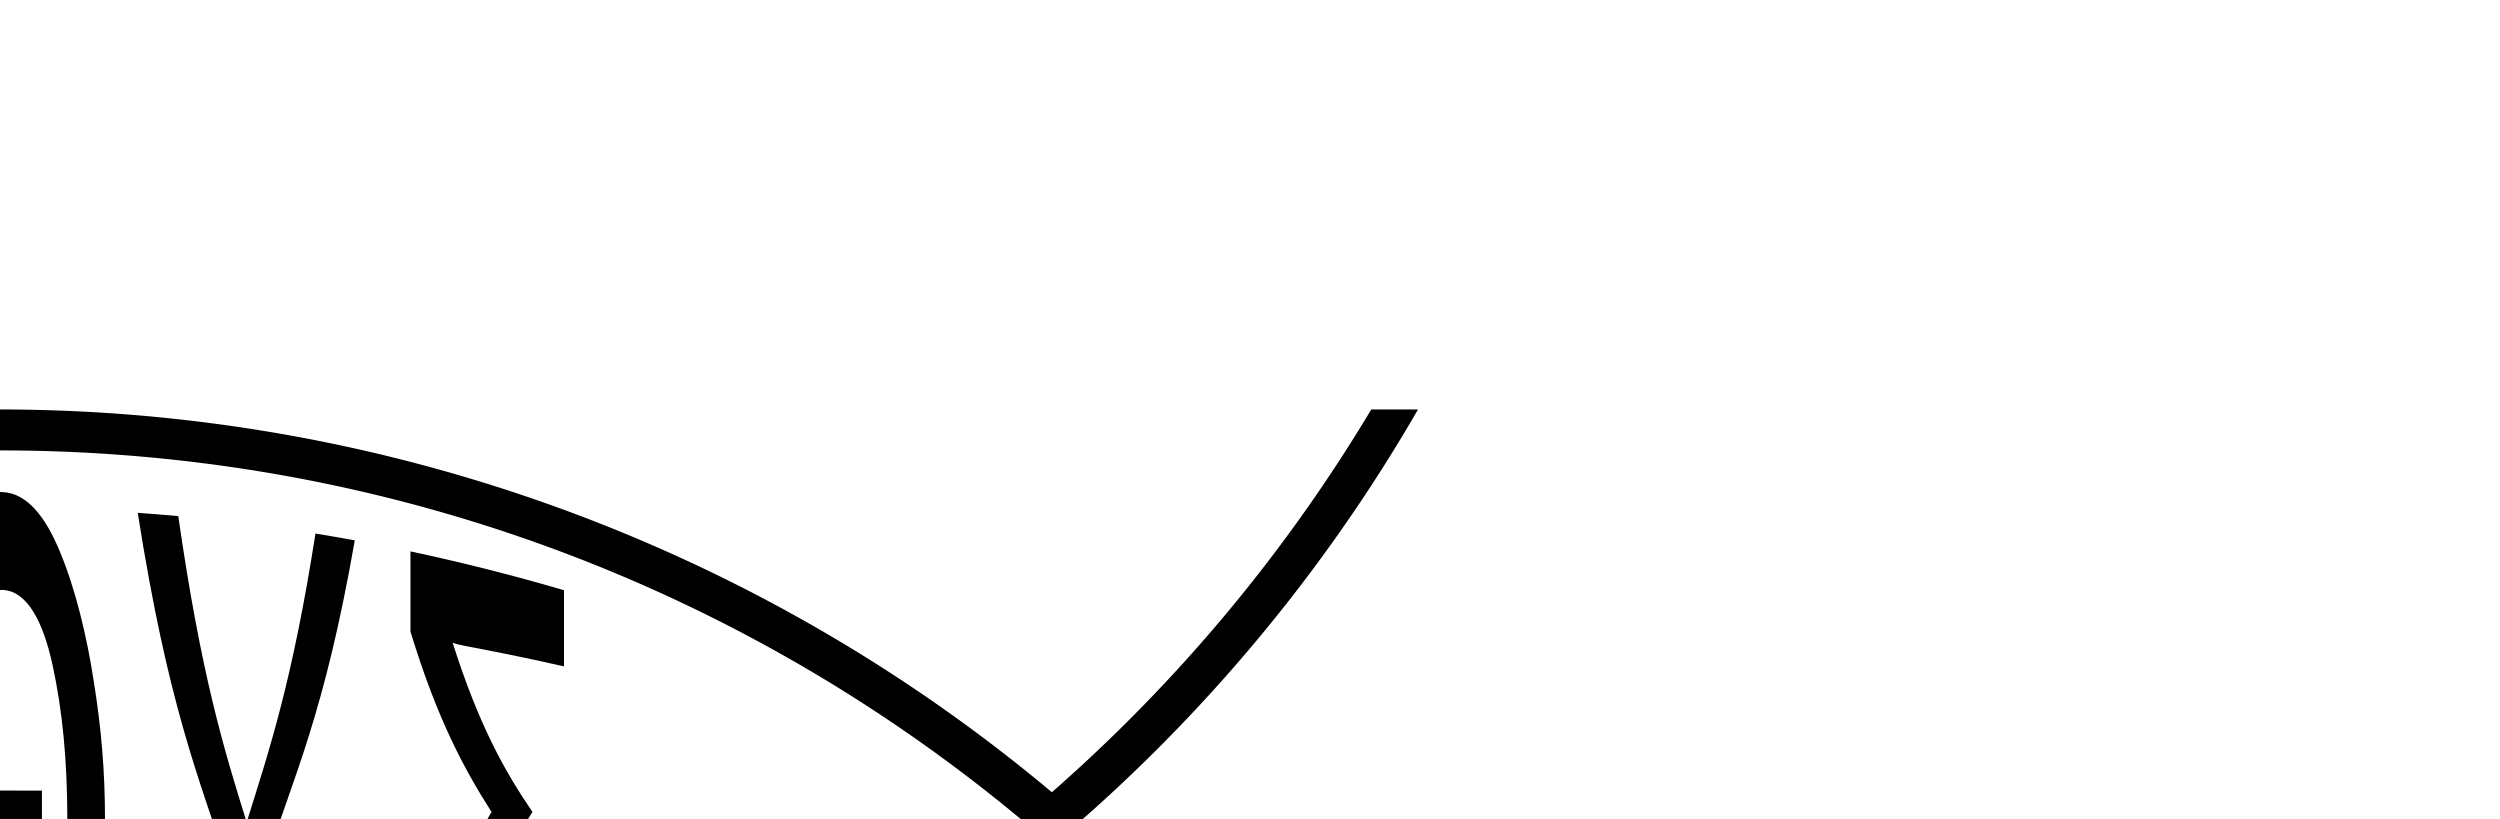 <?xml version="1.0" encoding="UTF-8" standalone="no"?>
<!-- Created with Inkscape (http://www.inkscape.org/) -->

<svg
   width="30.527mm"
   height="10mm"
   viewBox="0 0 30.527 10"
   version="1.1"
   id="svg1"
   xmlns="http://www.w3.org/2000/svg"
   xmlns:svg="http://www.w3.org/2000/svg">
  <defs
     id="defs1" />
  <g
     id="layer1"
     transform="translate(0,10)">
    <path
       id="circle"
       d="M 2.0833333e-7,-5 A 20,20 0 0 0 -2.804,-4.8 c -0.036,0.005 -0.071,0.012 -0.106,0.017 a 20,20 0 0 0 -2.633,0.573 c -0.068,0.02 -0.135,0.041 -0.202,0.061 a 20,20 0 0 0 -2.423,0.904 c -0.092,0.041 -0.184,0.083 -0.275,0.126 a 20,20 0 0 0 -2.194,1.198 c -0.102,0.064 -0.205,0.127 -0.306,0.193 a 20,20 0 0 0 -1.961,1.468 C -13.007,-0.173 -13.112,-0.089 -13.213,-1.1458335e-8 -13.088,0.11 -12.96,0.214 -12.833,0.32 -9.404,-2.679 -4.917,-4.5 2.0833333e-7,-4.5 7.118,-4.5 13.339,-0.691 16.744,5 h 0.571 A 20,20 0 0 0 2.0833333e-7,-5 Z" />
    <path
       style="font-size:5px;font-family:'Noto Sans Mono';-inkscape-font-specification:'Noto Sans Mono';text-align:center;text-anchor:middle;stroke-width:0.265"
       d="m -6.943,2.792 c 0,-0.276 0,-0.522 0,-0.744 0.24,0.013 0.48,0.022 0.72,0.026 0,-2.031 0,-2.108 0,-4.119 -0.24,0.004 -0.48,0.013 -0.72,0.026 0,-0.219 0,-0.463 0,-0.736 0.633,-0.189 1.267,-0.352 1.9,-0.49 0,0.302 0,0.574 0,0.822 -0.672,0.264 -0.058,0.023 -0.73,0.287 0,2.072 0,2.211 0,4.303 0.176,0.07 0.554,0.22 0.73,0.29 0,0.25 0,0.525 0,0.829 -0.633,-0.139 -1.267,-0.303 -1.9,-0.494 z m 2.625,0.641 c 0.372,-1.793 0.743,-2.61 1.115,-3.511 -0.347,-0.839 -0.693,-1.659 -1.04,-3.327 0.162,-0.03 0.323,-0.057 0.485,-0.084 0.255,1.35 0.51,2.161 0.765,2.866 0.258,-0.72 0.517,-1.598 0.775,-3.065 0.158,-0.015 0.317,-0.029 0.475,-0.041 -0.345,1.867 -0.69,2.794 -1.035,3.656 0.37,0.914 0.74,1.847 1.11,3.851 -0.155,-0.011 -0.31,-0.024 -0.465,-0.039 -0.285,-1.606 -0.57,-2.514 -0.855,-3.274 -0.283,0.747 -0.567,1.582 -0.85,3.052 -0.16,-0.027 -0.32,-0.055 -0.48,-0.085 z M 0.002,4.008 C -0.298,4.007 -0.534,3.736 -0.723,3.274 -0.909,2.821 -1.049,2.242 -1.138,1.676 c -0.087,-0.571 -0.13,-1.095 -0.13,-1.664 0,-0.574 0.043,-1.099 0.13,-1.668 0.089,-0.564 0.229,-1.139 0.415,-1.59 0.193,-0.47 0.43,-0.746 0.73,-0.746 0.01,-1.38e-5 0.02,2.853e-4 0.031,8.972e-4 0,0 1e-7,0 1e-7,0 0.285,0.017 0.512,0.285 0.694,0.729 0.189,0.452 0.329,1.029 0.415,1.594 0.09,0.564 0.135,1.089 0.135,1.664 0,0.58 -0.045,1.11 -0.135,1.682 C 1.058,2.245 0.916,2.823 0.727,3.276 0.545,3.718 0.32,3.986 0.037,4.006 c 0,0 -1e-7,0 -1e-7,0 -0.012,8.323e-4 -0.024,0.001 -0.036,0.001 z m 0.01,-1.199 c 0.009,7.6e-6 0.017,-2.659e-4 0.026,-8.201e-4 0,0 9e-8,-1e-7 9e-8,-1e-7 0.289,-0.019 0.486,-0.374 0.604,-0.919 0.12,-0.559 0.18,-1.175 0.18,-1.885 0,-0.716 -0.06,-1.333 -0.18,-1.883 -0.119,-0.547 -0.317,-0.902 -0.604,-0.917 0,0 -9e-8,0 -9e-8,0 -0.007,-3.645e-4 -0.014,-5.444e-4 -0.021,-5.395e-4 -0.306,2.171e-4 -0.514,0.362 -0.64,0.93 -0.123,0.556 -0.185,1.166 -0.185,1.871 0,0.71 0.062,1.326 0.185,1.884 0.126,0.563 0.333,0.921 0.635,0.921 z m -0.51,-2.535 c 0,-0.208 0,-0.411 0,-0.62 0.179,-4.9892e-4 0.357,-7.4838e-4 0.536,-7.4838e-4 0.158,0 0.316,1.9579e-4 0.474,5.8736e-4 0,0.209 0,0.413 0,0.621 -0.158,3.1205e-4 -0.316,4.6808e-4 -0.474,4.6808e-4 -0.179,0 -0.357,-1.988e-4 -0.536,-5.964e-4 z M 2.792,3.679 c 0,-1.467 0,-2.334 0,-3.066 -0.37,-1.138 -0.74,-2 -1.11,-4.351 0.165,0.012 0.33,0.025 0.495,0.04 0.278,1.936 0.557,2.847 0.835,3.738 0.28,-0.892 0.56,-1.732 0.84,-3.525 0.16,0.026 0.32,0.054 0.48,0.083 -0.37,2.119 -0.74,2.865 -1.11,4.002 0,0.718 0,1.57 0,3.023 -0.143,0.02 -0.287,0.038 -0.43,0.055 z M 4.982,3.315 c 0,-0.366 0,-0.689 0,-0.978 0.34,-1.226 0.68,-1.847 1.02,-2.422 -0.33,-0.519 -0.66,-1.122 -0.99,-2.203 0,-0.326 0,-0.653 0,-0.979 0.625,0.133 1.25,0.291 1.875,0.474 0,0.356 0,0.662 0,0.93 -0.342,-0.077 -0.683,-0.149 -1.025,-0.215 -0.042,-0.008 -0.104,-0.02 -0.18,-0.034 -0.073,-0.014 -0.125,-0.027 -0.155,-0.04 0.325,1.025 0.65,1.59 0.975,2.067 -0.342,0.533 -0.683,1.114 -1.025,2.289 0.087,-0.016 0.172,-0.032 0.255,-0.048 0.083,-0.023 0.17,-0.044 0.26,-0.062 0.347,-0.069 0.693,-0.145 1.04,-0.226 0,0.265 0,0.568 0,0.92 -0.683,0.206 -1.367,0.382 -2.05,0.528 z"
       id="text1"
       aria-label="ΙΧΘΥΣ" />
    <path
       id="path1"
       d="M 2.0833333e-7,-5 A 20,20 0 0 0 -2.804,-4.8 c -0.036,0.005 -0.071,0.012 -0.106,0.017 a 20,20 0 0 0 -2.633,0.573 c -0.068,0.02 -0.135,0.041 -0.202,0.061 a 20,20 0 0 0 -2.423,0.904 c -0.092,0.041 -0.184,0.083 -0.275,0.126 a 20,20 0 0 0 -2.194,1.198 c -0.102,0.064 -0.205,0.127 -0.306,0.193 a 20,20 0 0 0 -1.961,1.468 C -13.007,-0.173 -13.112,-0.089 -13.213,-1.1458335e-8 -13.088,0.11 -12.96,0.214 -12.833,0.32 -9.404,-2.679 -4.917,-4.5 2.0833333e-7,-4.5 7.118,-4.5 13.339,-0.691 16.744,5 h 0.571 A 20,20 0 0 0 2.0833333e-7,-5 Z"
       transform="scale(1,-1)" />
  </g>
</svg>
